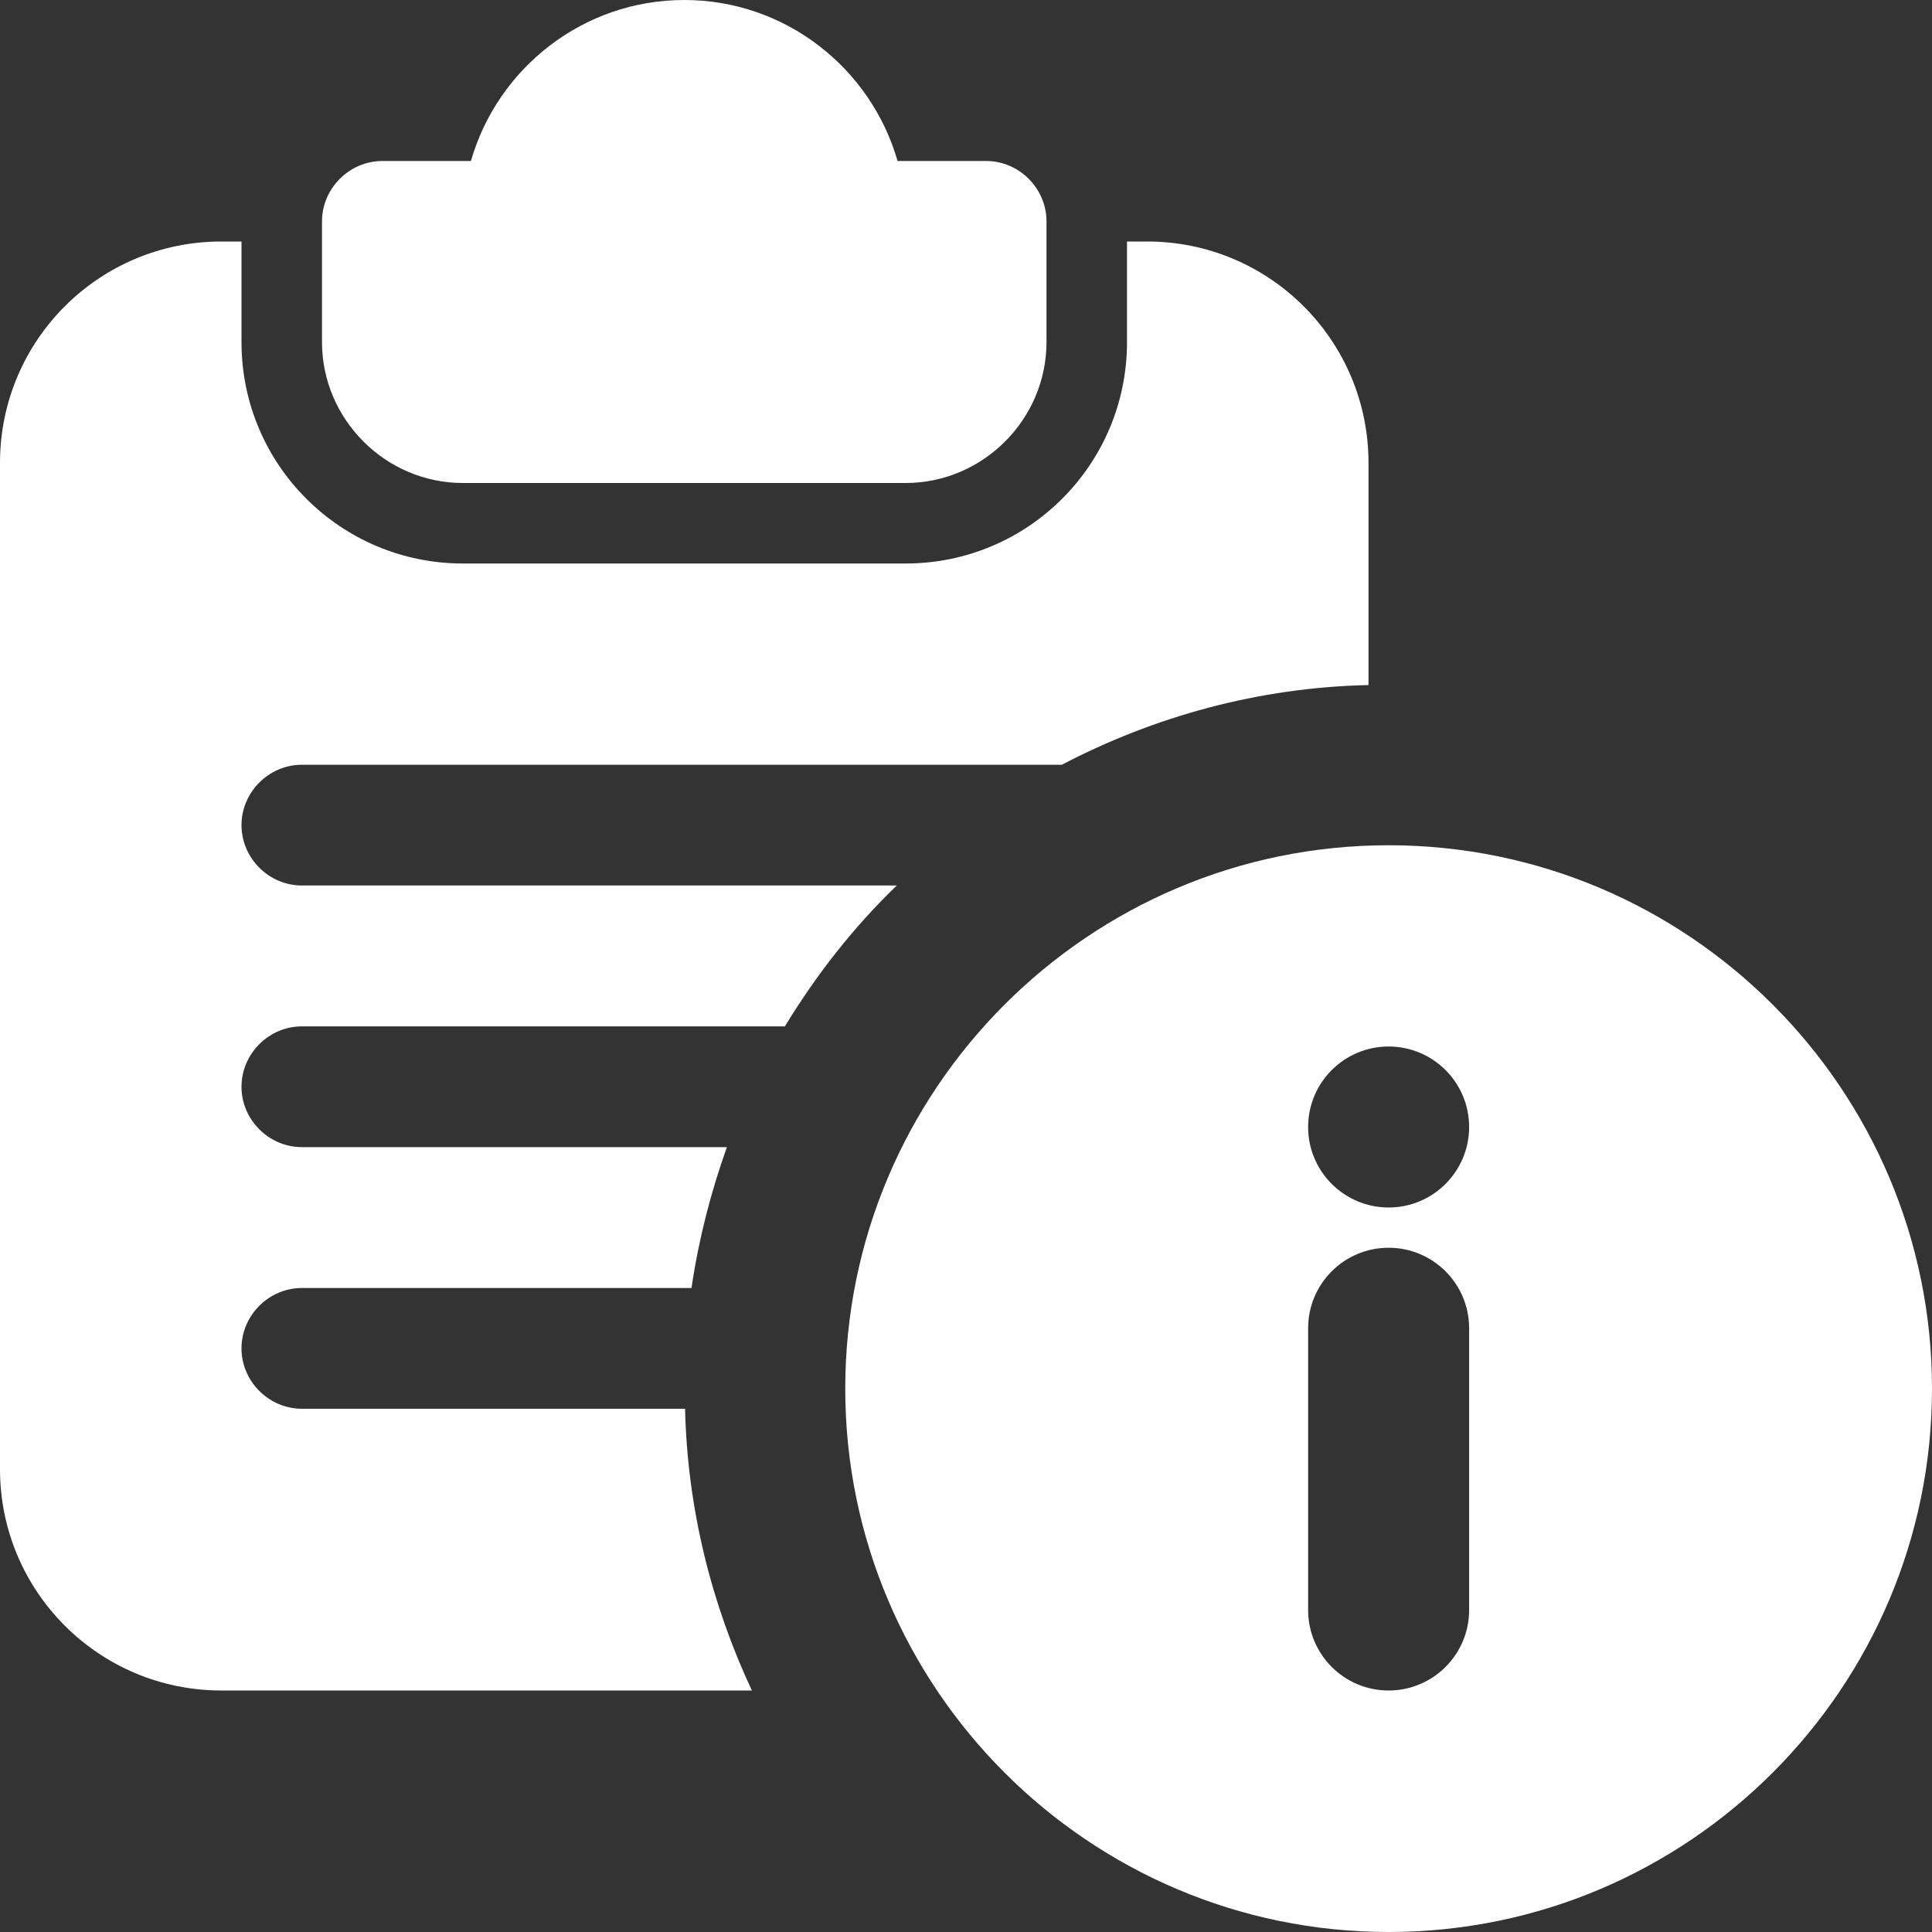 <svg width="36" height="36" viewBox="0 0 36 36" fill="none" xmlns="http://www.w3.org/2000/svg">
<rect x="0" y="0" width="36" height="36" fill="#333333" stroke="none"/>
<g clip-path="url(#clip0_1151_22414)">
<path d="M18.375 3H16.725C16.23 1.275 14.64 0 12.75 0C10.86 0 9.27 1.275 8.775 3H7.125C6.51 3 6 3.51 6 4.125V6.375C6 7.815 7.185 9 8.625 9H16.875C18.315 9 19.5 7.815 19.5 6.375V4.125C19.5 3.51 18.99 3 18.375 3Z" fill="white"/>
<path d="M21.375 4.5H21V6.375C21 8.655 19.155 10.5 16.875 10.5H8.625C6.345 10.5 4.5 8.655 4.5 6.375V4.5H4.125C1.845 4.5 0 6.345 0 8.625V27.375C0 29.655 1.845 31.5 4.125 31.5H14.01C13.26 29.895 12.81 28.125 12.765 26.25H5.625C5.01 26.25 4.5 25.74 4.5 25.125C4.5 24.51 5.01 24 5.625 24H12.885C13.02 23.085 13.245 22.215 13.545 21.375H5.625C5.01 21.375 4.5 20.865 4.5 20.25C4.5 19.635 5.01 19.125 5.625 19.125H14.625C15.21 18.165 15.9 17.28 16.71 16.5H5.625C5.01 16.5 4.5 15.99 4.5 15.375C4.5 14.76 5.01 14.25 5.625 14.25H19.785C21.51 13.35 23.445 12.81 25.5 12.765V8.625C25.5 6.345 23.655 4.5 21.375 4.5Z" fill="white"/>
<path d="M25.875 15.75C20.292 15.75 15.75 20.292 15.75 25.875C15.75 31.458 20.292 36 25.875 36C31.458 36 36 31.458 36 25.875C36 20.292 31.458 15.75 25.875 15.75ZM27.375 30C27.375 30.828 26.704 31.5 25.875 31.5C25.046 31.5 24.375 30.828 24.375 30V24.75C24.375 23.922 25.046 23.25 25.875 23.25C26.704 23.25 27.375 23.922 27.375 24.75V30ZM25.875 22.5C25.047 22.5 24.375 21.828 24.375 21C24.375 20.172 25.047 19.5 25.875 19.5C26.703 19.5 27.375 20.172 27.375 21C27.375 21.828 26.703 22.5 25.875 22.5Z" fill="white"/>
</g>
<defs>
<clipPath id="clip0_1151_22414">
<rect width="36" height="36" fill="white"/>
</clipPath>
</defs>
</svg>
